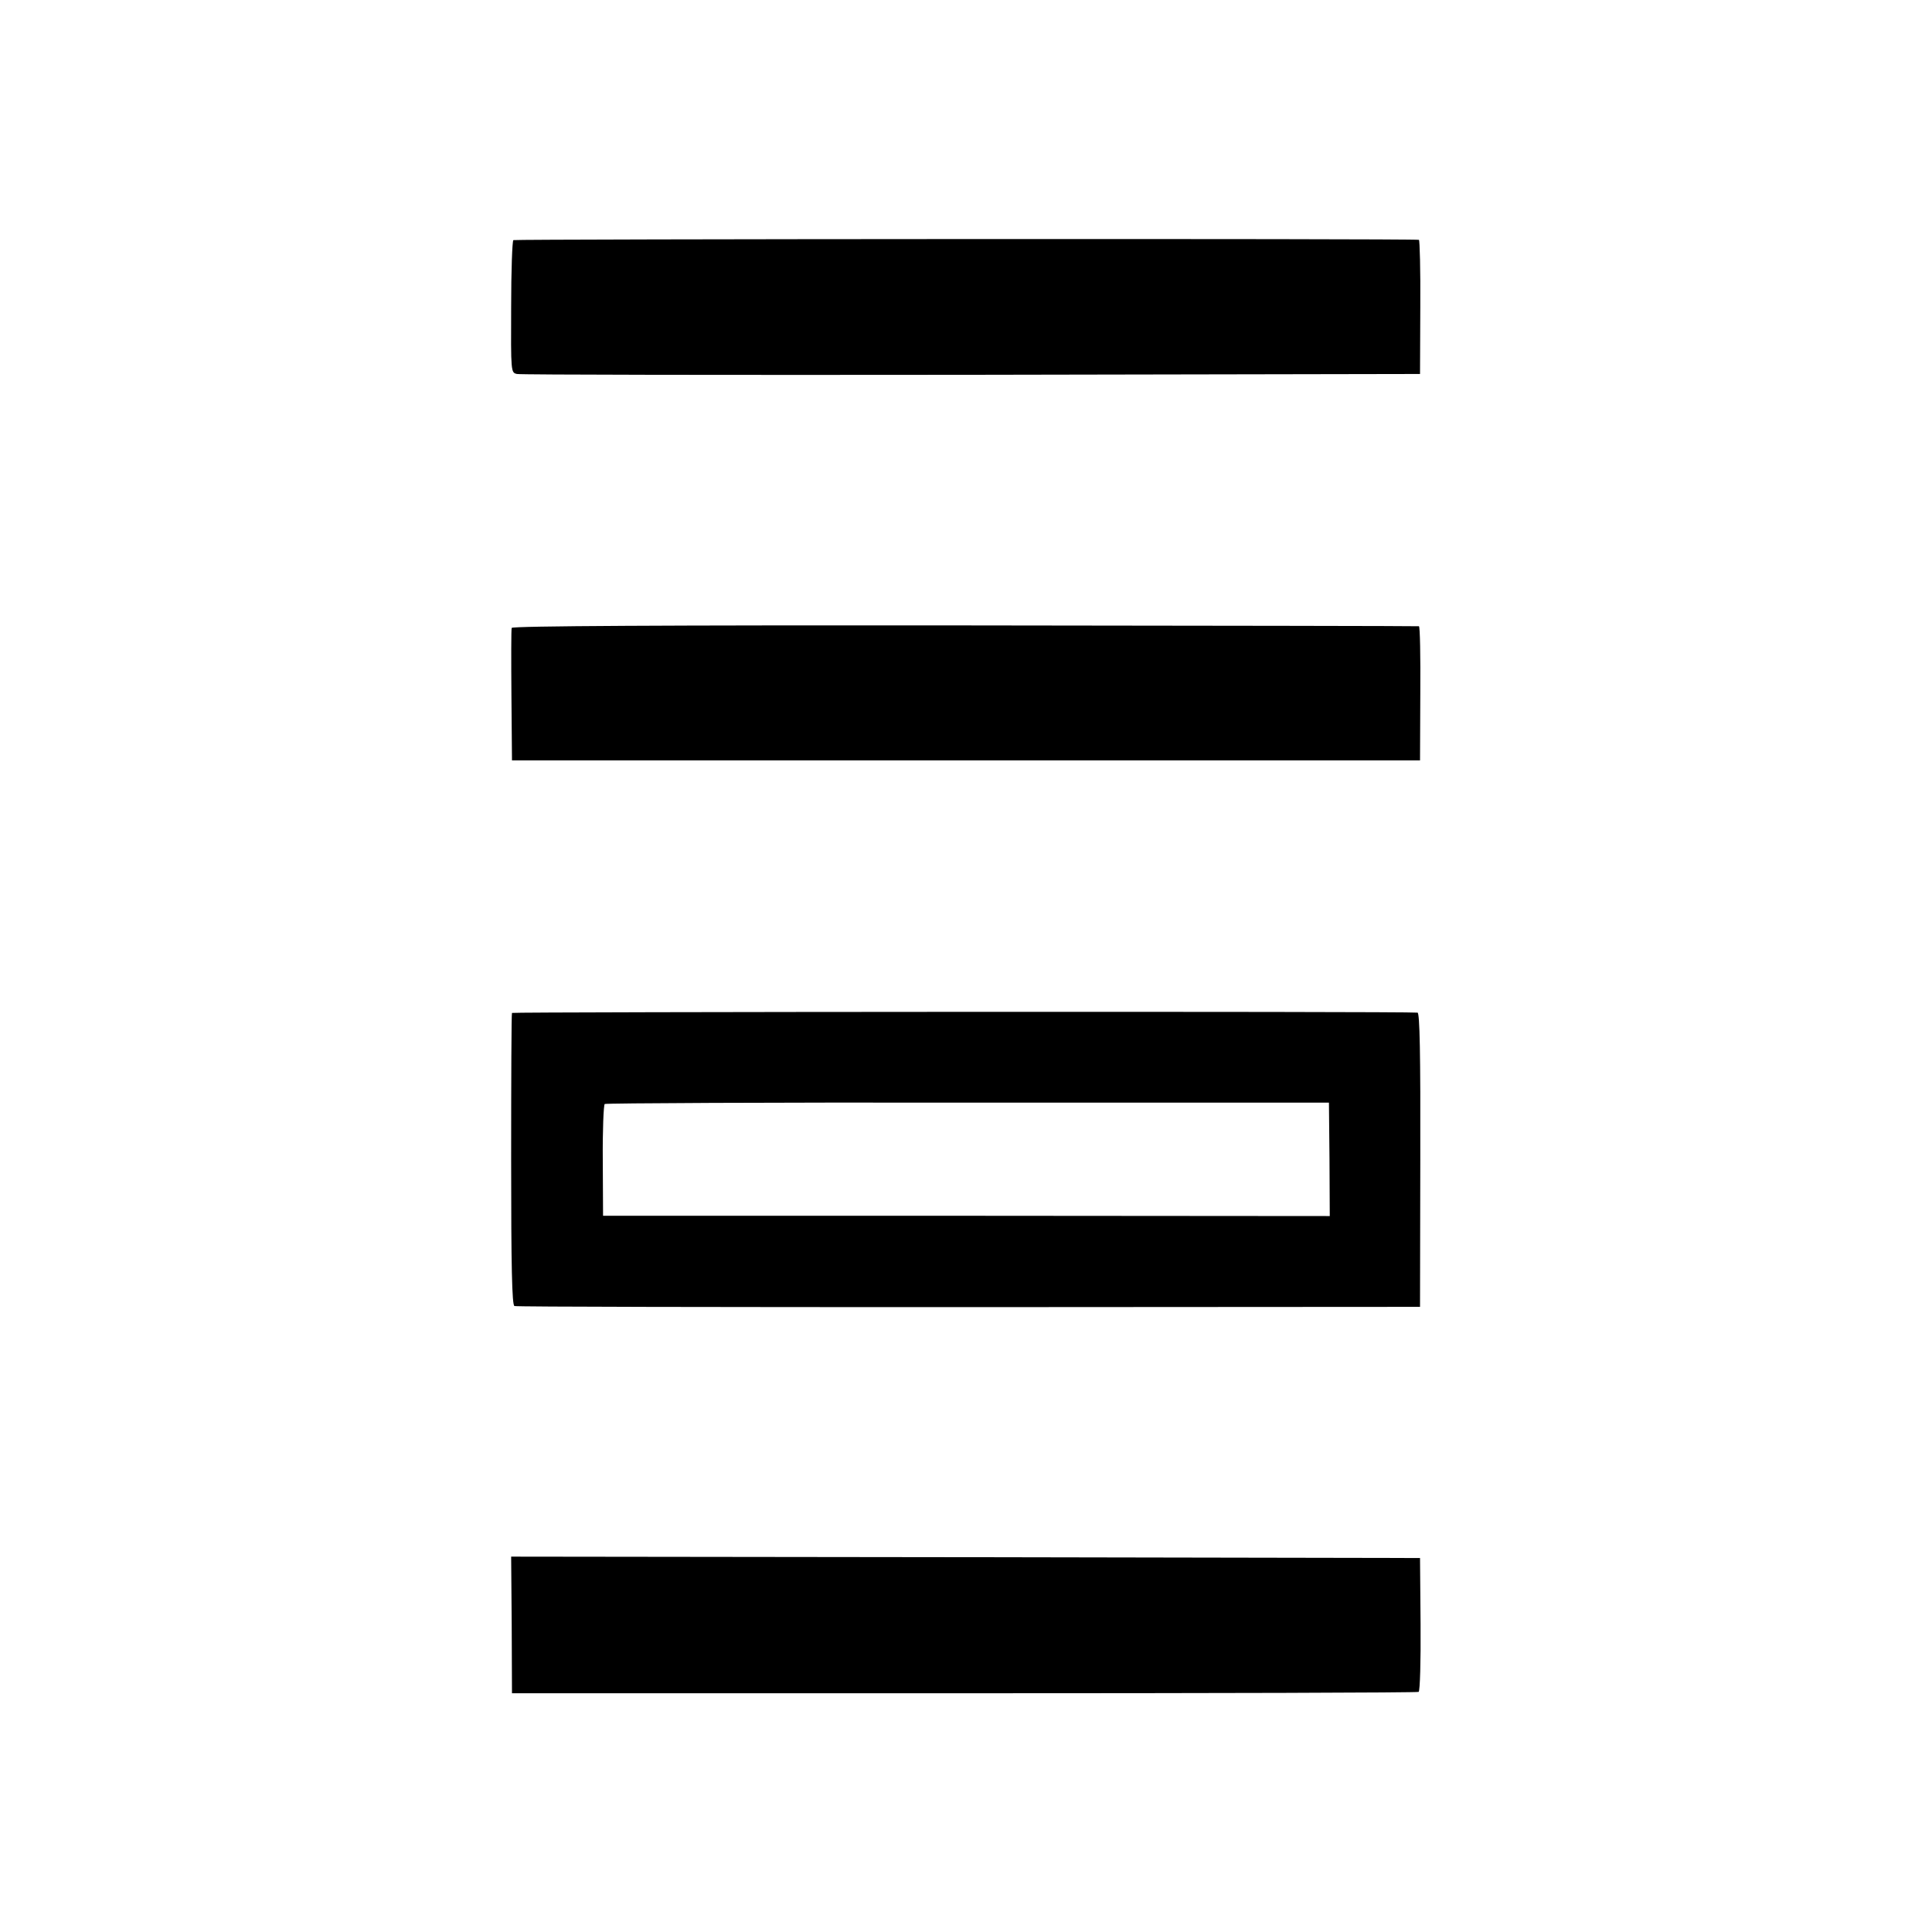 <?xml version="1.0" standalone="no"?>
<!DOCTYPE svg PUBLIC "-//W3C//DTD SVG 20010904//EN"
 "http://www.w3.org/TR/2001/REC-SVG-20010904/DTD/svg10.dtd">
<svg version="1.0" xmlns="http://www.w3.org/2000/svg"
 width="700pt" height="700pt" viewBox="0 0 700 700"
 preserveAspectRatio="xMidYMid meet">
<g transform="translate(0,700) scale(0.1,-0.1)"
fill="#000000" stroke="none">
<path d="M1860 6130 c-4 -3 -8 -112 -8 -242 -1 -237 -1 -238 21 -243 12 -3
753 -4 1647 -3 l1625 3 1 243 c1 133 -2 243 -5 243 -20 5 -3274 3 -3281 -1z"/>
<path d="M1854 4725 c-2 -5 -2 -116 -1 -245 l2 -235 1645 0 1645 0 1 243 c1
133 -1 243 -5 243 -3 1 -743 2 -1645 3 -1086 1 -1640 -2 -1642 -9z"/>
<path d="M1855 3330 c-2 -3 -3 -243 -3 -532 0 -386 3 -528 12 -530 6 -3 747
-4 1646 -4 l1635 1 1 533 c1 387 -2 532 -10 533 -38 5 -3279 3 -3281 -1z
m2962 -530 l1 -206 -1316 1 -1317 0 -1 200 c-1 110 3 202 7 205 5 3 597 6
1316 5 l1308 0 2 -205z"/>
<path d="M1854 1113 l1 -248 1638 0 c902 0 1643 2 1647 5 5 3 8 113 7 245 l-2
240 -1646 3 -1647 2 2 -247z"/>
</g>
</svg>
